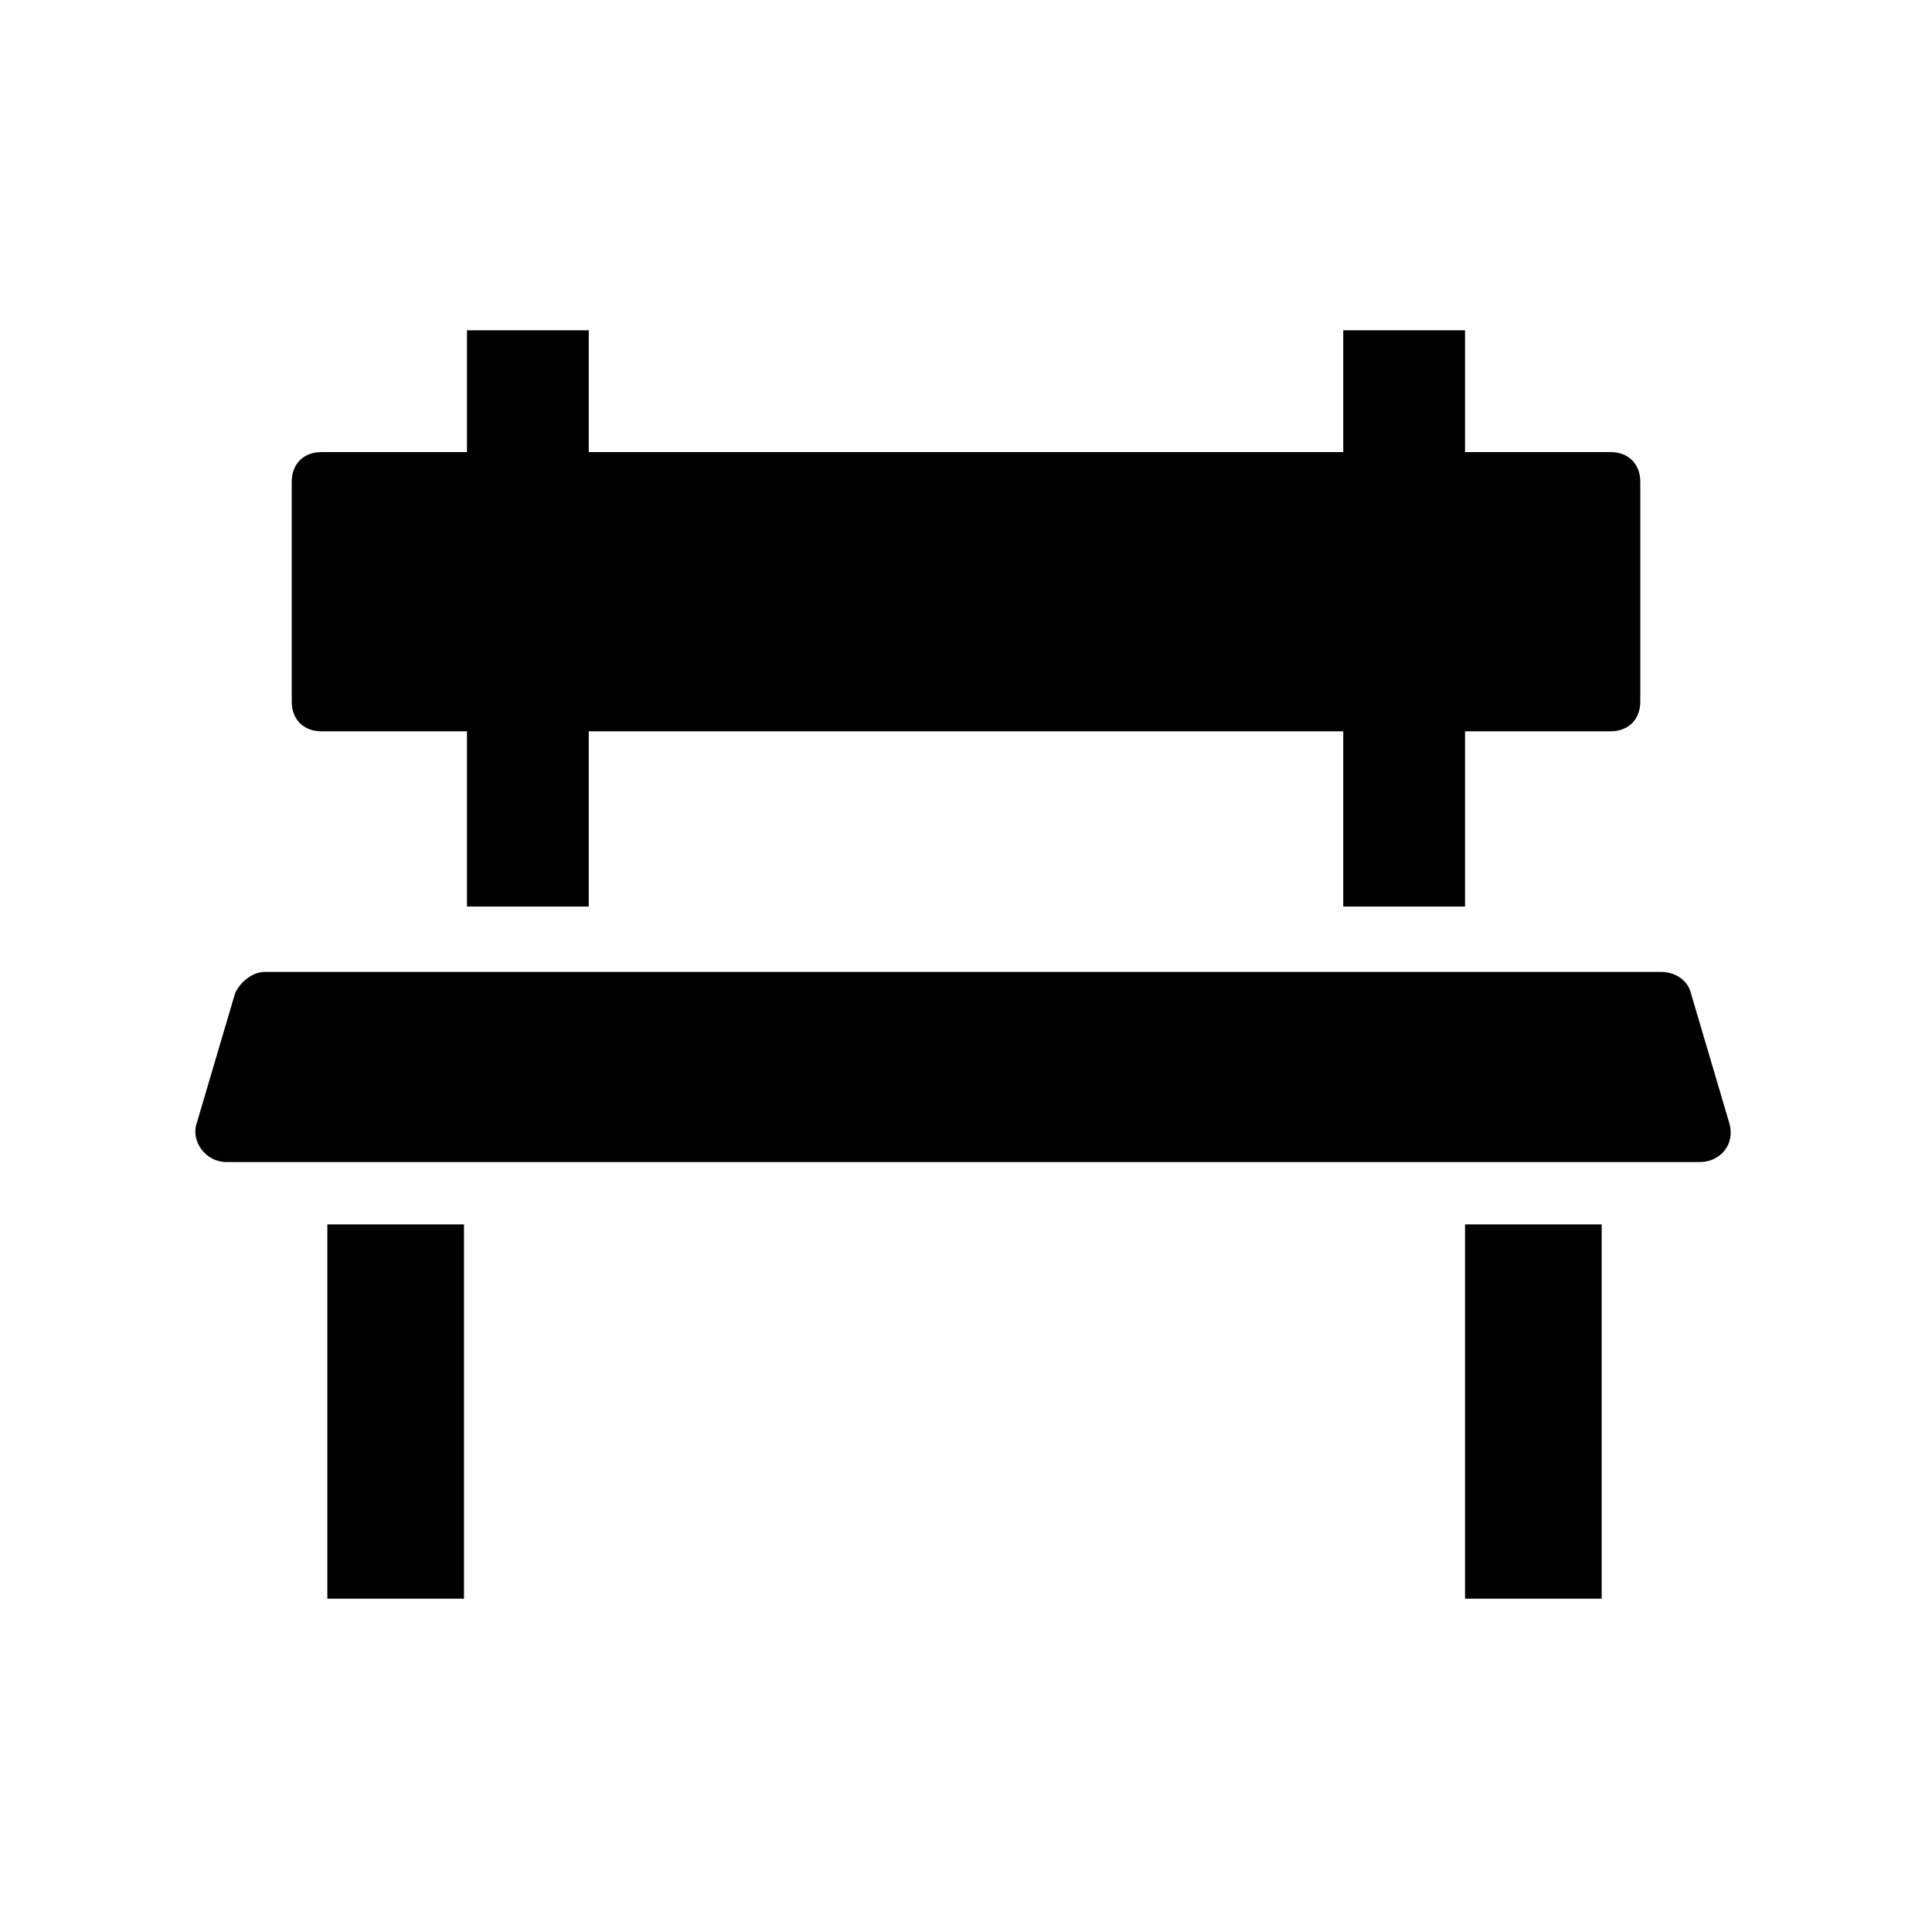 <?xml version="1.0" encoding="UTF-8"?>
<!-- Uploaded to: ICON Repo, www.svgrepo.com, Generator: ICON Repo Mixer Tools -->
<svg fill="#000000" width="800px" height="800px" version="1.1" viewBox="144 144 512 512" xmlns="http://www.w3.org/2000/svg">
 <g>
  <path d="m532.25 384.25v-46.445h38.574c4.723 0 7.871-3.148 7.871-7.871v-58.254c0-4.723-3.148-7.871-7.871-7.871h-38.574v-32.273h-32.273v32.273h-199.95v-32.273h-32.273v32.273h-38.574c-4.723 0-7.871 3.148-7.871 7.871v58.254c0 4.723 3.148 7.871 7.871 7.871h38.574v46.445h32.273v-46.445h199.95v46.445z"/>
  <path d="m592.07 407.08c-0.789-3.148-3.938-5.512-7.871-5.512h-369.98c-3.148 0-6.297 2.363-7.871 5.512l-10.234 34.637c-1.574 4.723 2.363 10.234 7.871 10.234h390.45c5.512 0 9.445-4.723 7.871-10.234z"/>
  <path d="m230.75 468.48h36.211v99.188h-36.211z"/>
  <path d="m532.25 468.48h36.211v99.188h-36.211z"/>
 </g>
</svg>